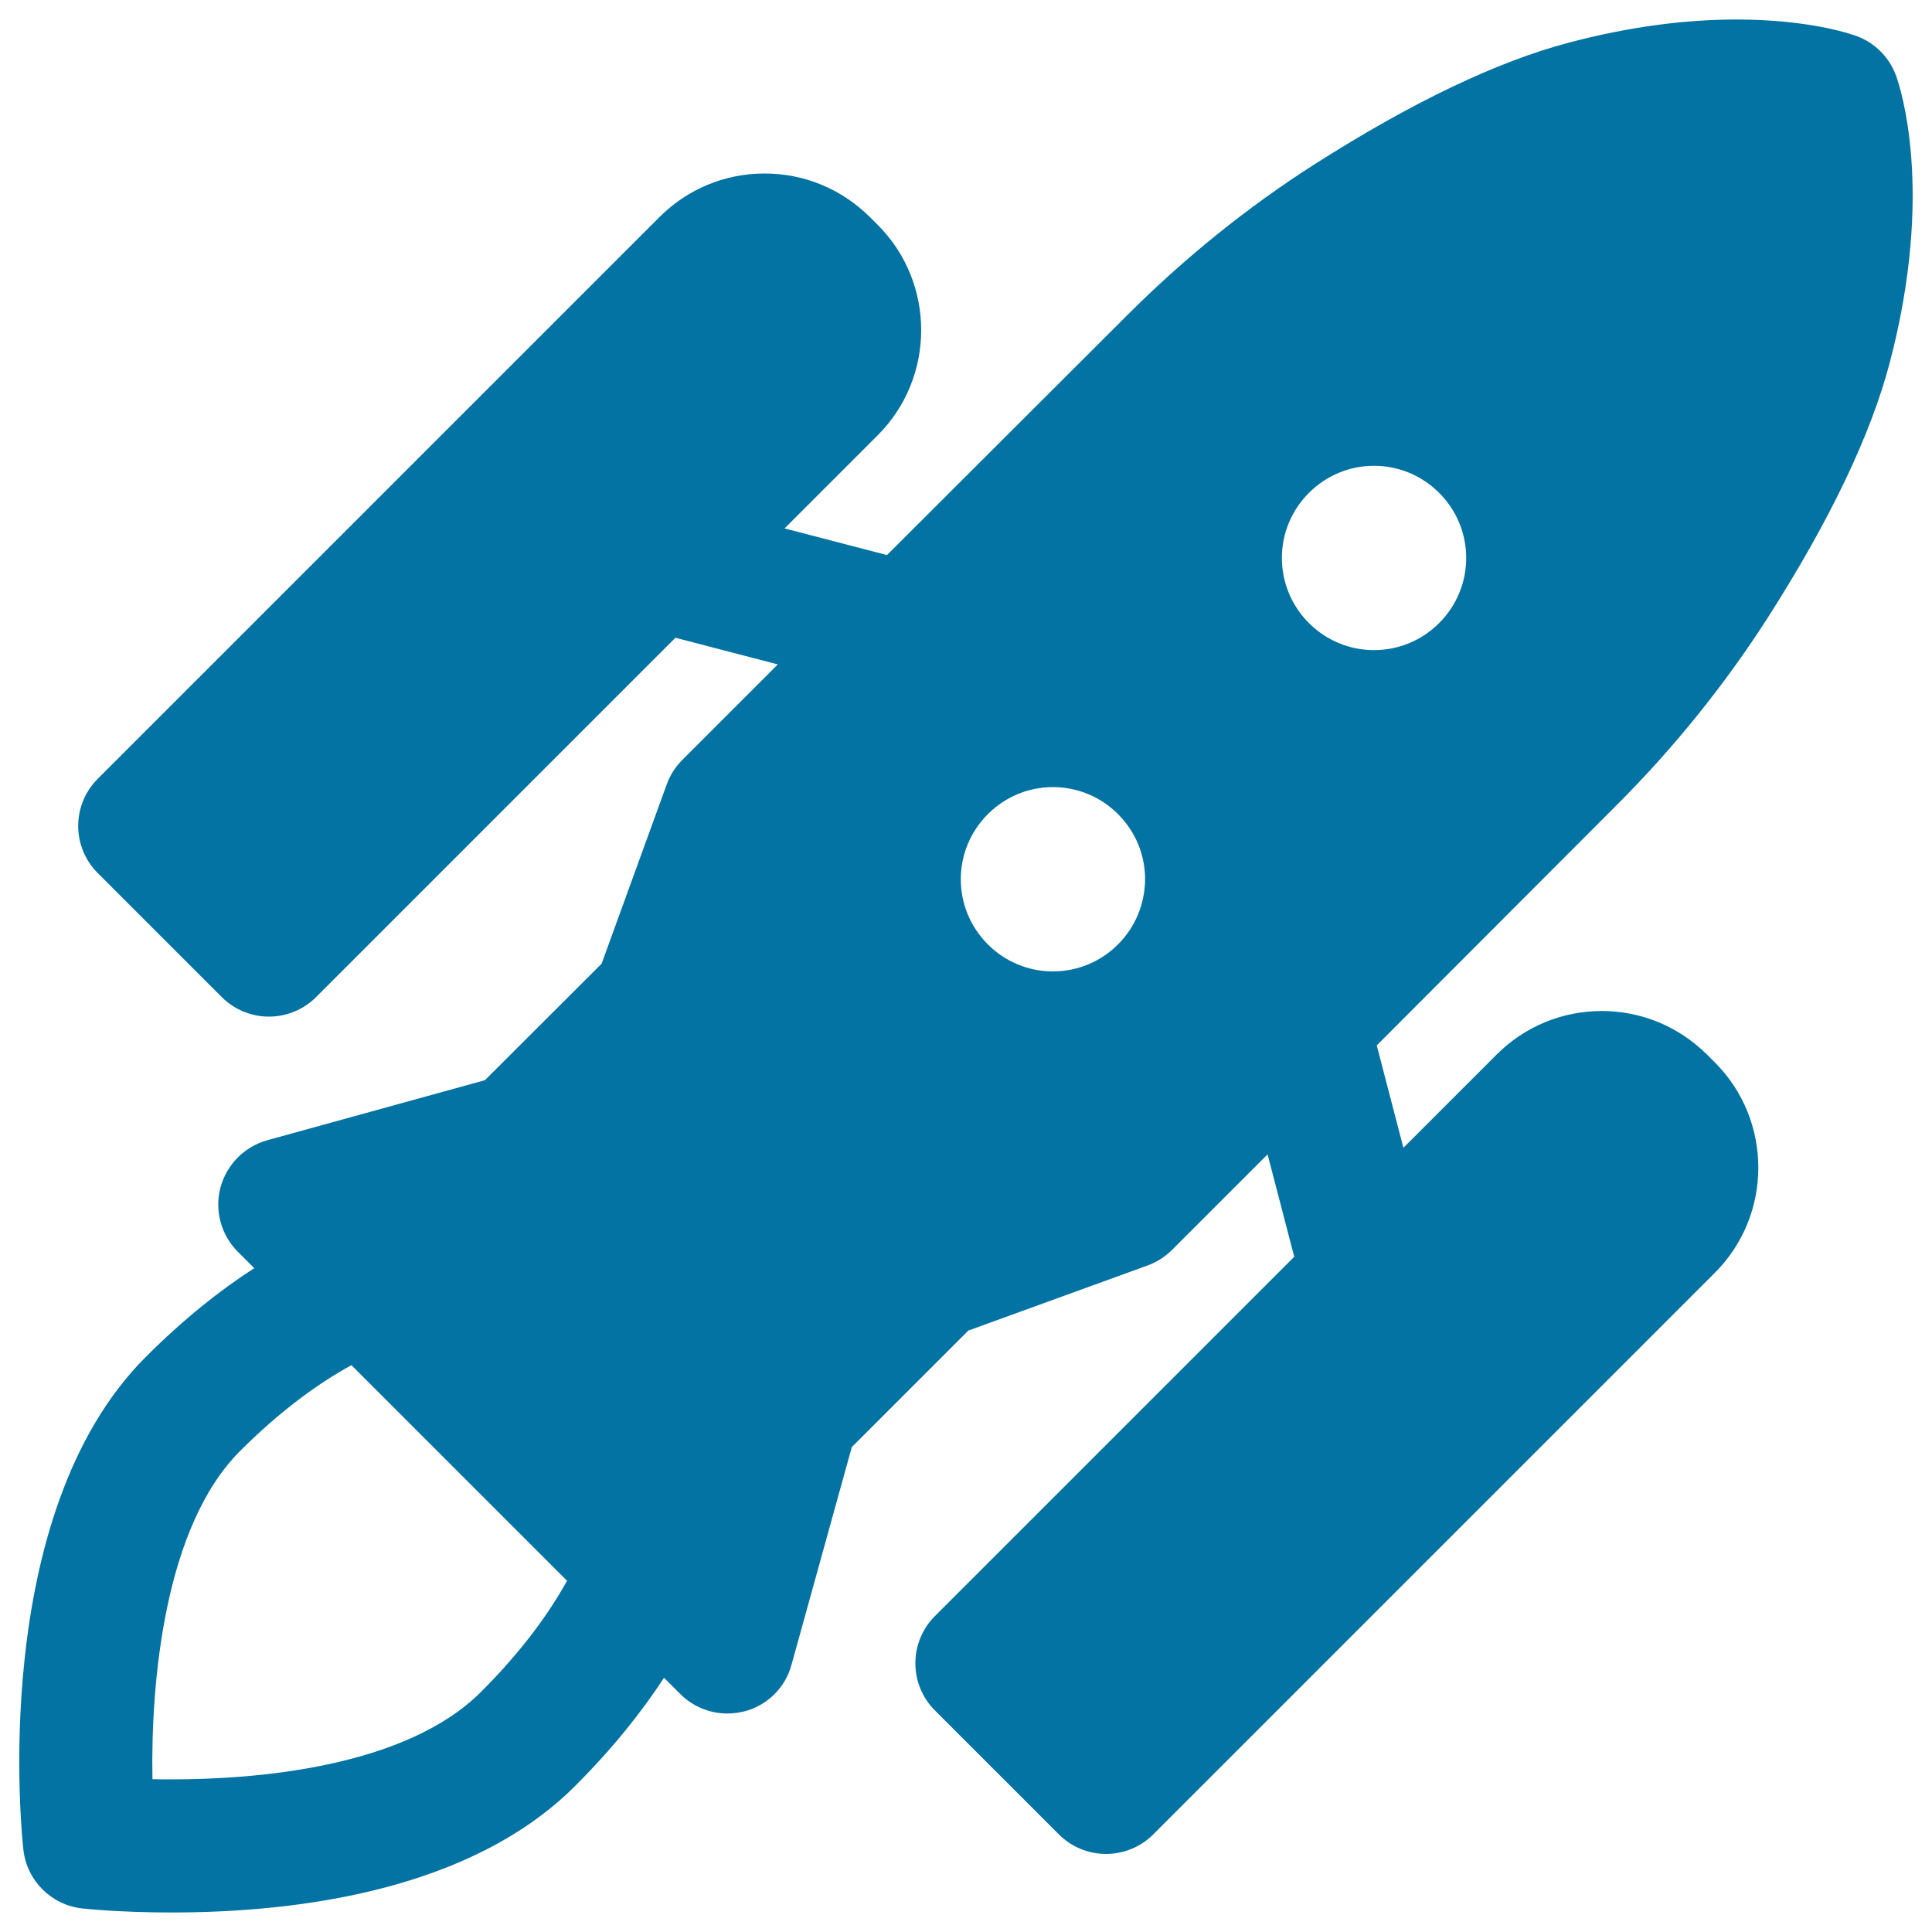 <svg xmlns="http://www.w3.org/2000/svg" viewBox="0 0 1000 1000" style="fill:#0273a2">
<title>Rocket SVG icon</title>
<path d="M981.4,39.2c-3.5-9.6-11-17.1-20.6-20.6c-3.9-1.4-25.3-8.5-62.1-8.5c-27.4,0-56.5,4-86.4,11.9c-37.4,9.8-81.8,31.1-132,63.1c-34.6,22.1-67.2,48.4-96.8,78L459.1,287.3l-53-13.8l48.2-48.2c30-30,30-78.9,0-108.9l-4-4c-14.6-14.5-33.9-22.6-54.5-22.6s-39.9,8-54.5,22.6L50.6,403.1c-13.5,13.5-13.5,35.3,0,48.8l64.2,64.2c6.7,6.7,15.6,10.1,24.4,10.1c8.8,0,17.7-3.4,24.4-10.1l186-186l53,13.8l-49.5,49.5c-3.6,3.6-6.3,7.9-8,12.6l-33.7,92.8L251,559.1l-112.7,31.1c-11.8,3.3-21,12.6-24.2,24.5c-3.1,11.9,0.3,24.5,9,33.2l8.5,8.5c-17.4,11.2-36.3,26.1-56.1,45.9C-6.3,784,11.3,950.4,12.1,957.4c1.8,16,14.4,28.6,30.4,30.4c0.8,0.1,19.3,2.1,46.3,2.1c0,0,0,0,0,0c65.4,0,154.8-11.4,208.9-65.5c19.8-19.8,34.7-38.7,46-56l8.4,8.4c6.6,6.6,15.4,10.1,24.4,10.1c2.9,0,5.9-0.4,8.8-1.1c11.9-3.1,21.2-12.3,24.4-24.2L440.9,749l60.3-60.3l92.8-33.7c4.7-1.7,9-4.5,12.6-8l49.5-49.5l13.8,53l-186,186c-6.5,6.5-10.1,15.2-10.1,24.4c0,9.2,3.6,17.9,10.1,24.4l64.2,64.2c6.7,6.7,15.6,10.1,24.4,10.1c8.8,0,17.7-3.4,24.4-10.1l290.7-290.7c30-30,30-78.9,0-108.9l-4-4c-14.6-14.5-33.9-22.6-54.5-22.6s-39.9,8-54.5,22.6l-48.2,48.2l-13.8-53L837,416.5c29.6-29.6,55.8-62.2,78-96.8c32.1-50.2,53.3-94.6,63.1-131.9C1001.5,98.8,983.5,45,981.4,39.2z M249,875.7C209.6,915.1,131.7,921,88.8,921c-3.5,0-6.8,0-9.9-0.1C78,871,85,790.2,124.3,751c21.7-21.7,41.4-35.5,57.6-44.4l111.6,111.6C284.6,834.3,270.7,854,249,875.7z M578.7,488.8c-9,9-21,14-33.7,14c-12.7,0-24.7-5-33.7-14c-9-9-14-21-14-33.7c0-12.7,5-24.7,14-33.7c9-9,21-14,33.7-14c12.7,0,24.7,5,33.7,14c9,9,14,21,14,33.7C592.6,467.8,587.7,479.8,578.7,488.8z M744.9,322.5c-9,9-21,14-33.7,14c-12.7,0-24.7-5-33.7-14c-9-9-14-21-14-33.7c0-12.7,5-24.7,14-33.7c9-9,21-14,33.7-14c12.7,0,24.7,5,33.7,14c9,9,14,21,14,33.7C758.9,301.5,753.9,313.5,744.9,322.5z"/>
</svg>